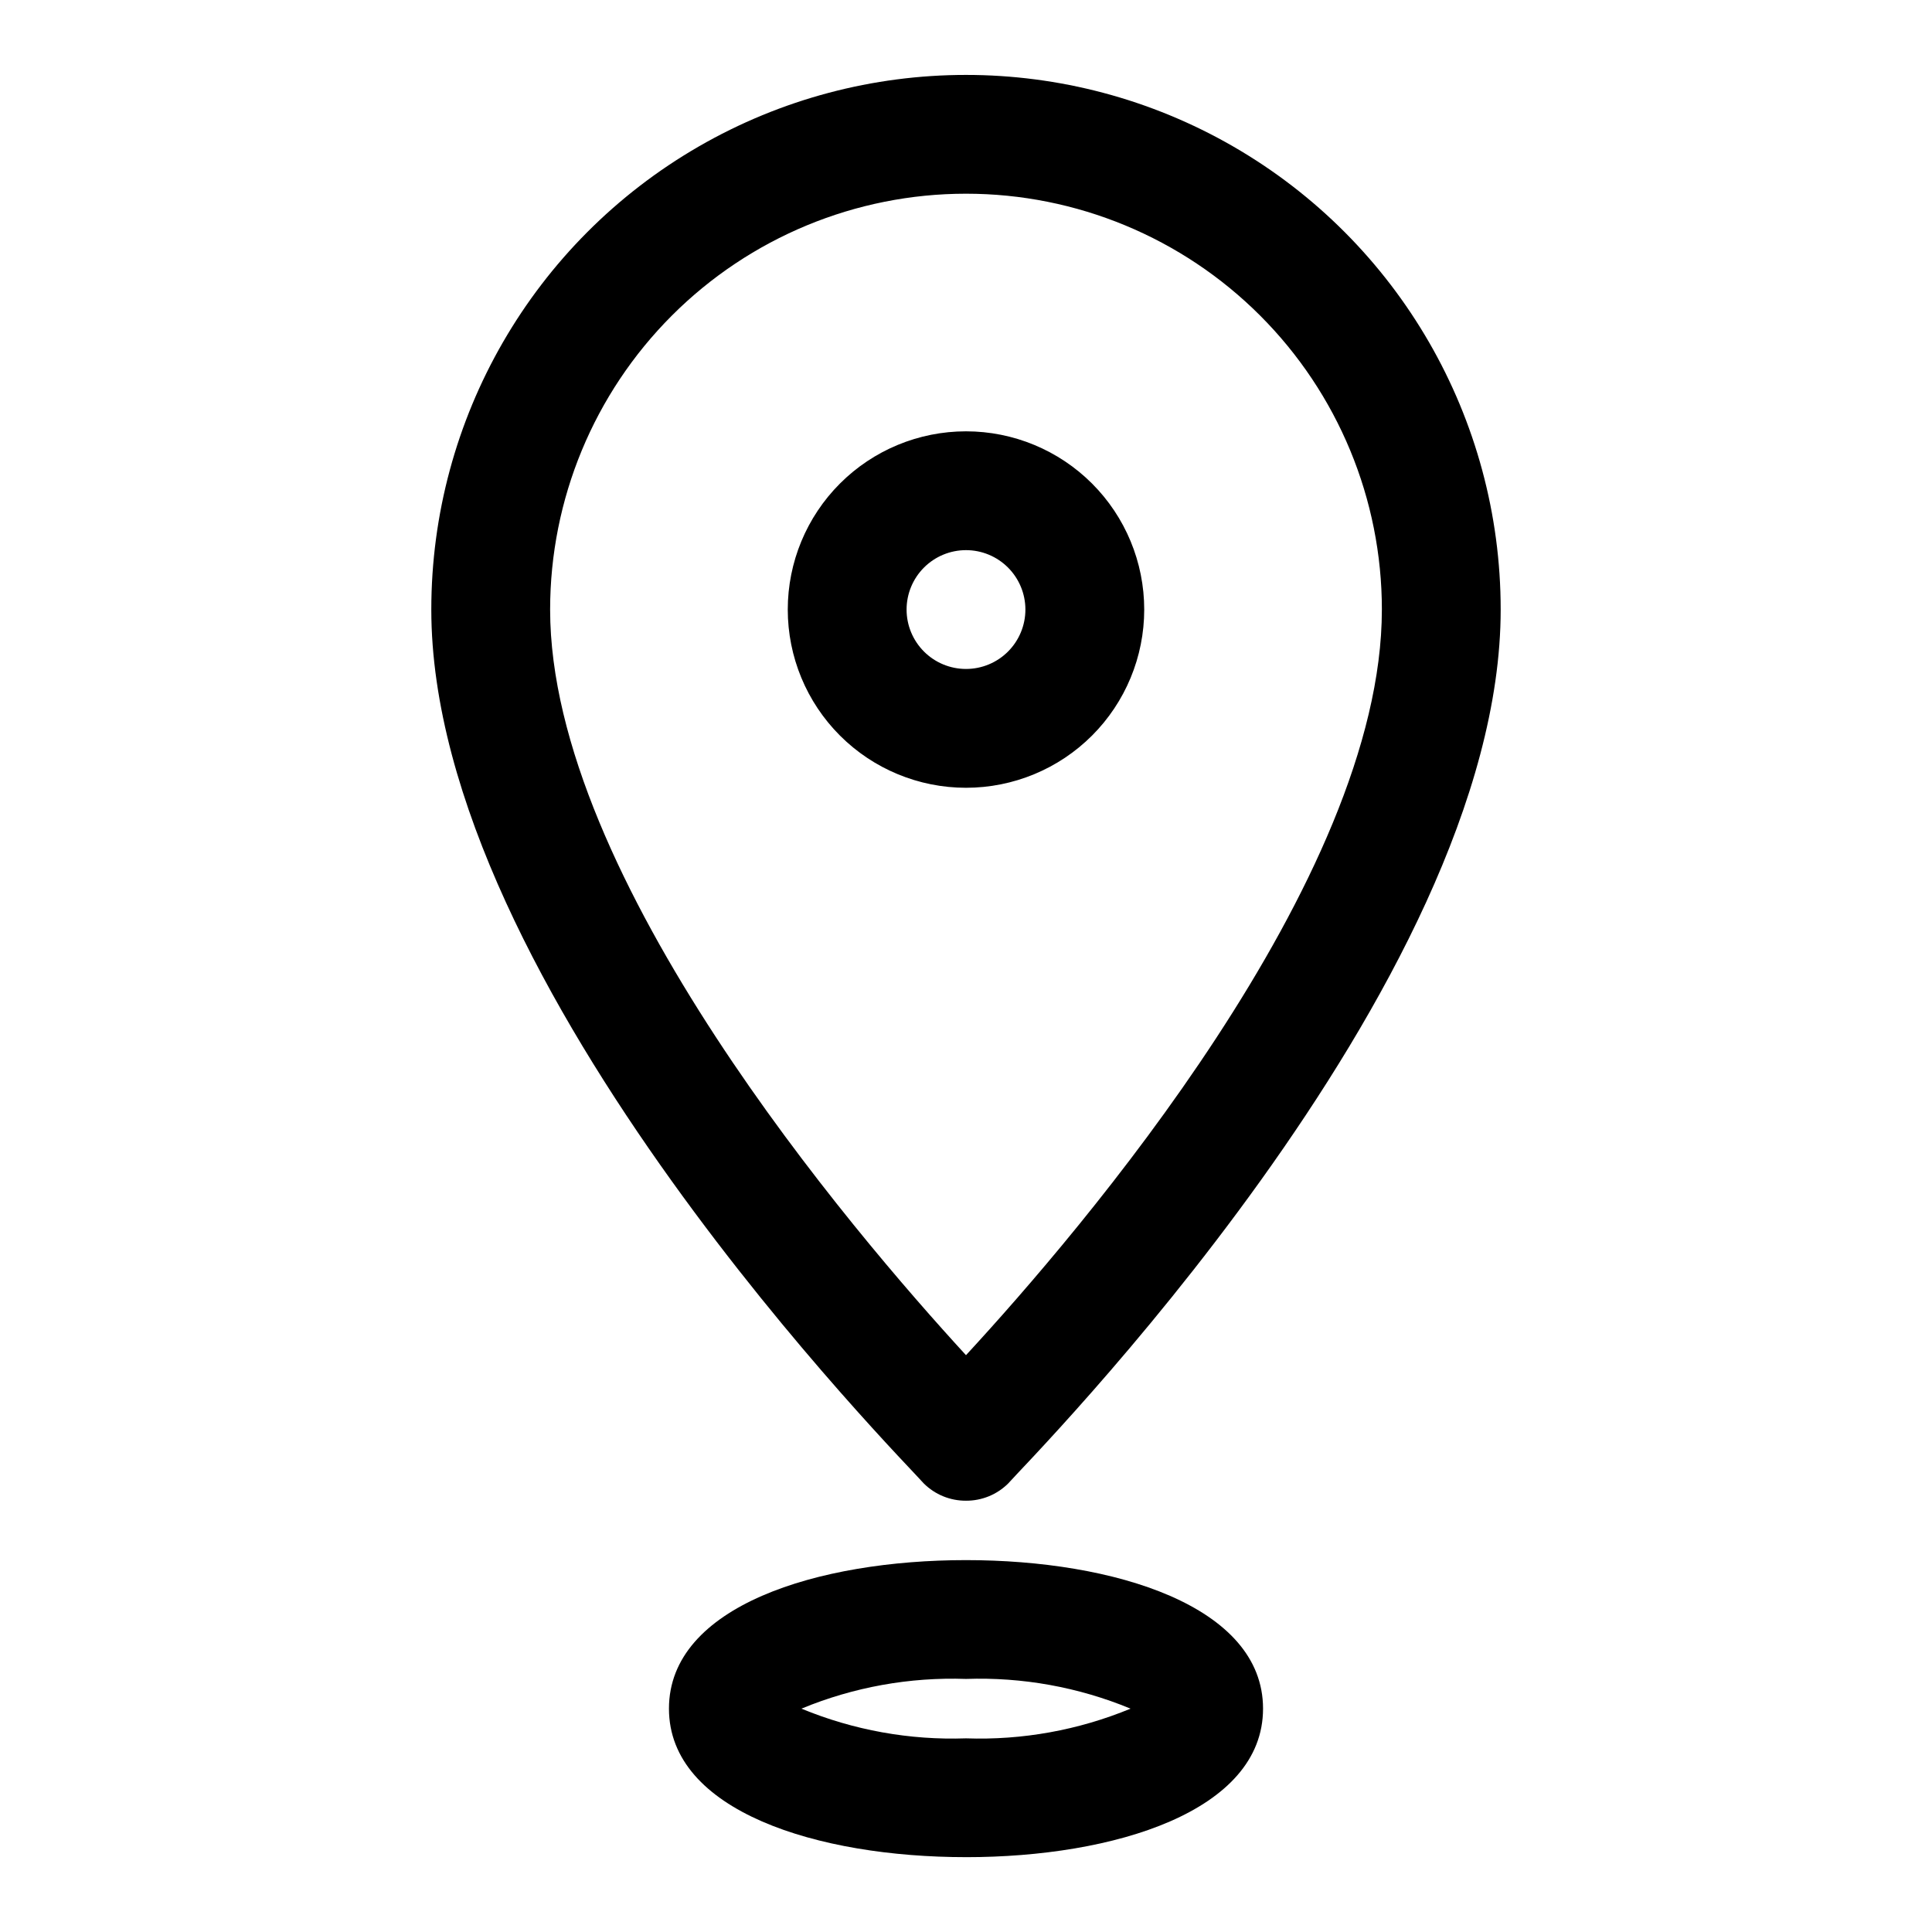 <?xml version="1.0" encoding="UTF-8"?>
<!-- Uploaded to: SVG Repo, www.svgrepo.com, Generator: SVG Repo Mixer Tools -->
<svg fill="#000000" width="800px" height="800px" version="1.1" viewBox="144 144 512 512" xmlns="http://www.w3.org/2000/svg">
 <path d="m400 352.77c-12.527 0-24.543-4.977-33.398-13.832-8.859-8.859-13.836-20.871-13.836-33.398s4.977-24.543 13.836-33.398c8.855-8.859 20.871-13.836 33.398-13.836 12.523 0 24.539 4.977 33.398 13.836 8.855 8.855 13.832 20.871 13.832 33.398s-4.977 24.539-13.832 33.398c-8.859 8.855-20.875 13.832-33.398 13.832zm0-62.977c-4.176 0-8.18 1.66-11.133 4.613-2.953 2.953-4.613 6.957-4.613 11.133 0 4.176 1.66 8.18 4.613 11.133 2.953 2.953 6.957 4.609 11.133 4.609s8.18-1.656 11.133-4.609c2.949-2.953 4.609-6.957 4.609-11.133 0-4.176-1.66-8.18-4.609-11.133-2.953-2.953-6.957-4.613-11.133-4.613zm0 251.91c-4.188 0.023-8.207-1.617-11.18-4.566-4.566-5.352-130.52-131.78-130.52-231.59 0-50.625 27.008-97.402 70.848-122.71 43.844-25.309 97.855-25.309 141.7 0 43.84 25.312 70.848 72.09 70.848 122.71 0 99.816-125.95 226.24-130.52 231.59-2.969 2.949-6.992 4.59-11.176 4.566zm0-346.37c-29.23 0-57.262 11.613-77.93 32.281-20.668 20.668-32.281 48.699-32.281 77.93 0 71.004 80.137 164.84 110.21 197.59 30.07-32.59 110.21-125.95 110.21-197.59h0.004c0-29.23-11.613-57.262-32.281-77.93s-48.699-32.281-77.926-32.281zm0 440.83c-39.203 0-78.719-12.121-78.719-39.359-0.004-27.234 39.516-39.359 78.719-39.359s78.719 12.121 78.719 39.359-39.516 39.363-78.719 39.363zm-43.609-39.359-0.004 0.004c13.809 5.707 28.68 8.395 43.613 7.871 14.93 0.523 29.801-2.164 43.609-7.871-13.809-5.711-28.68-8.395-43.609-7.875-14.934-0.52-29.805 2.164-43.613 7.875z"/>
</svg>